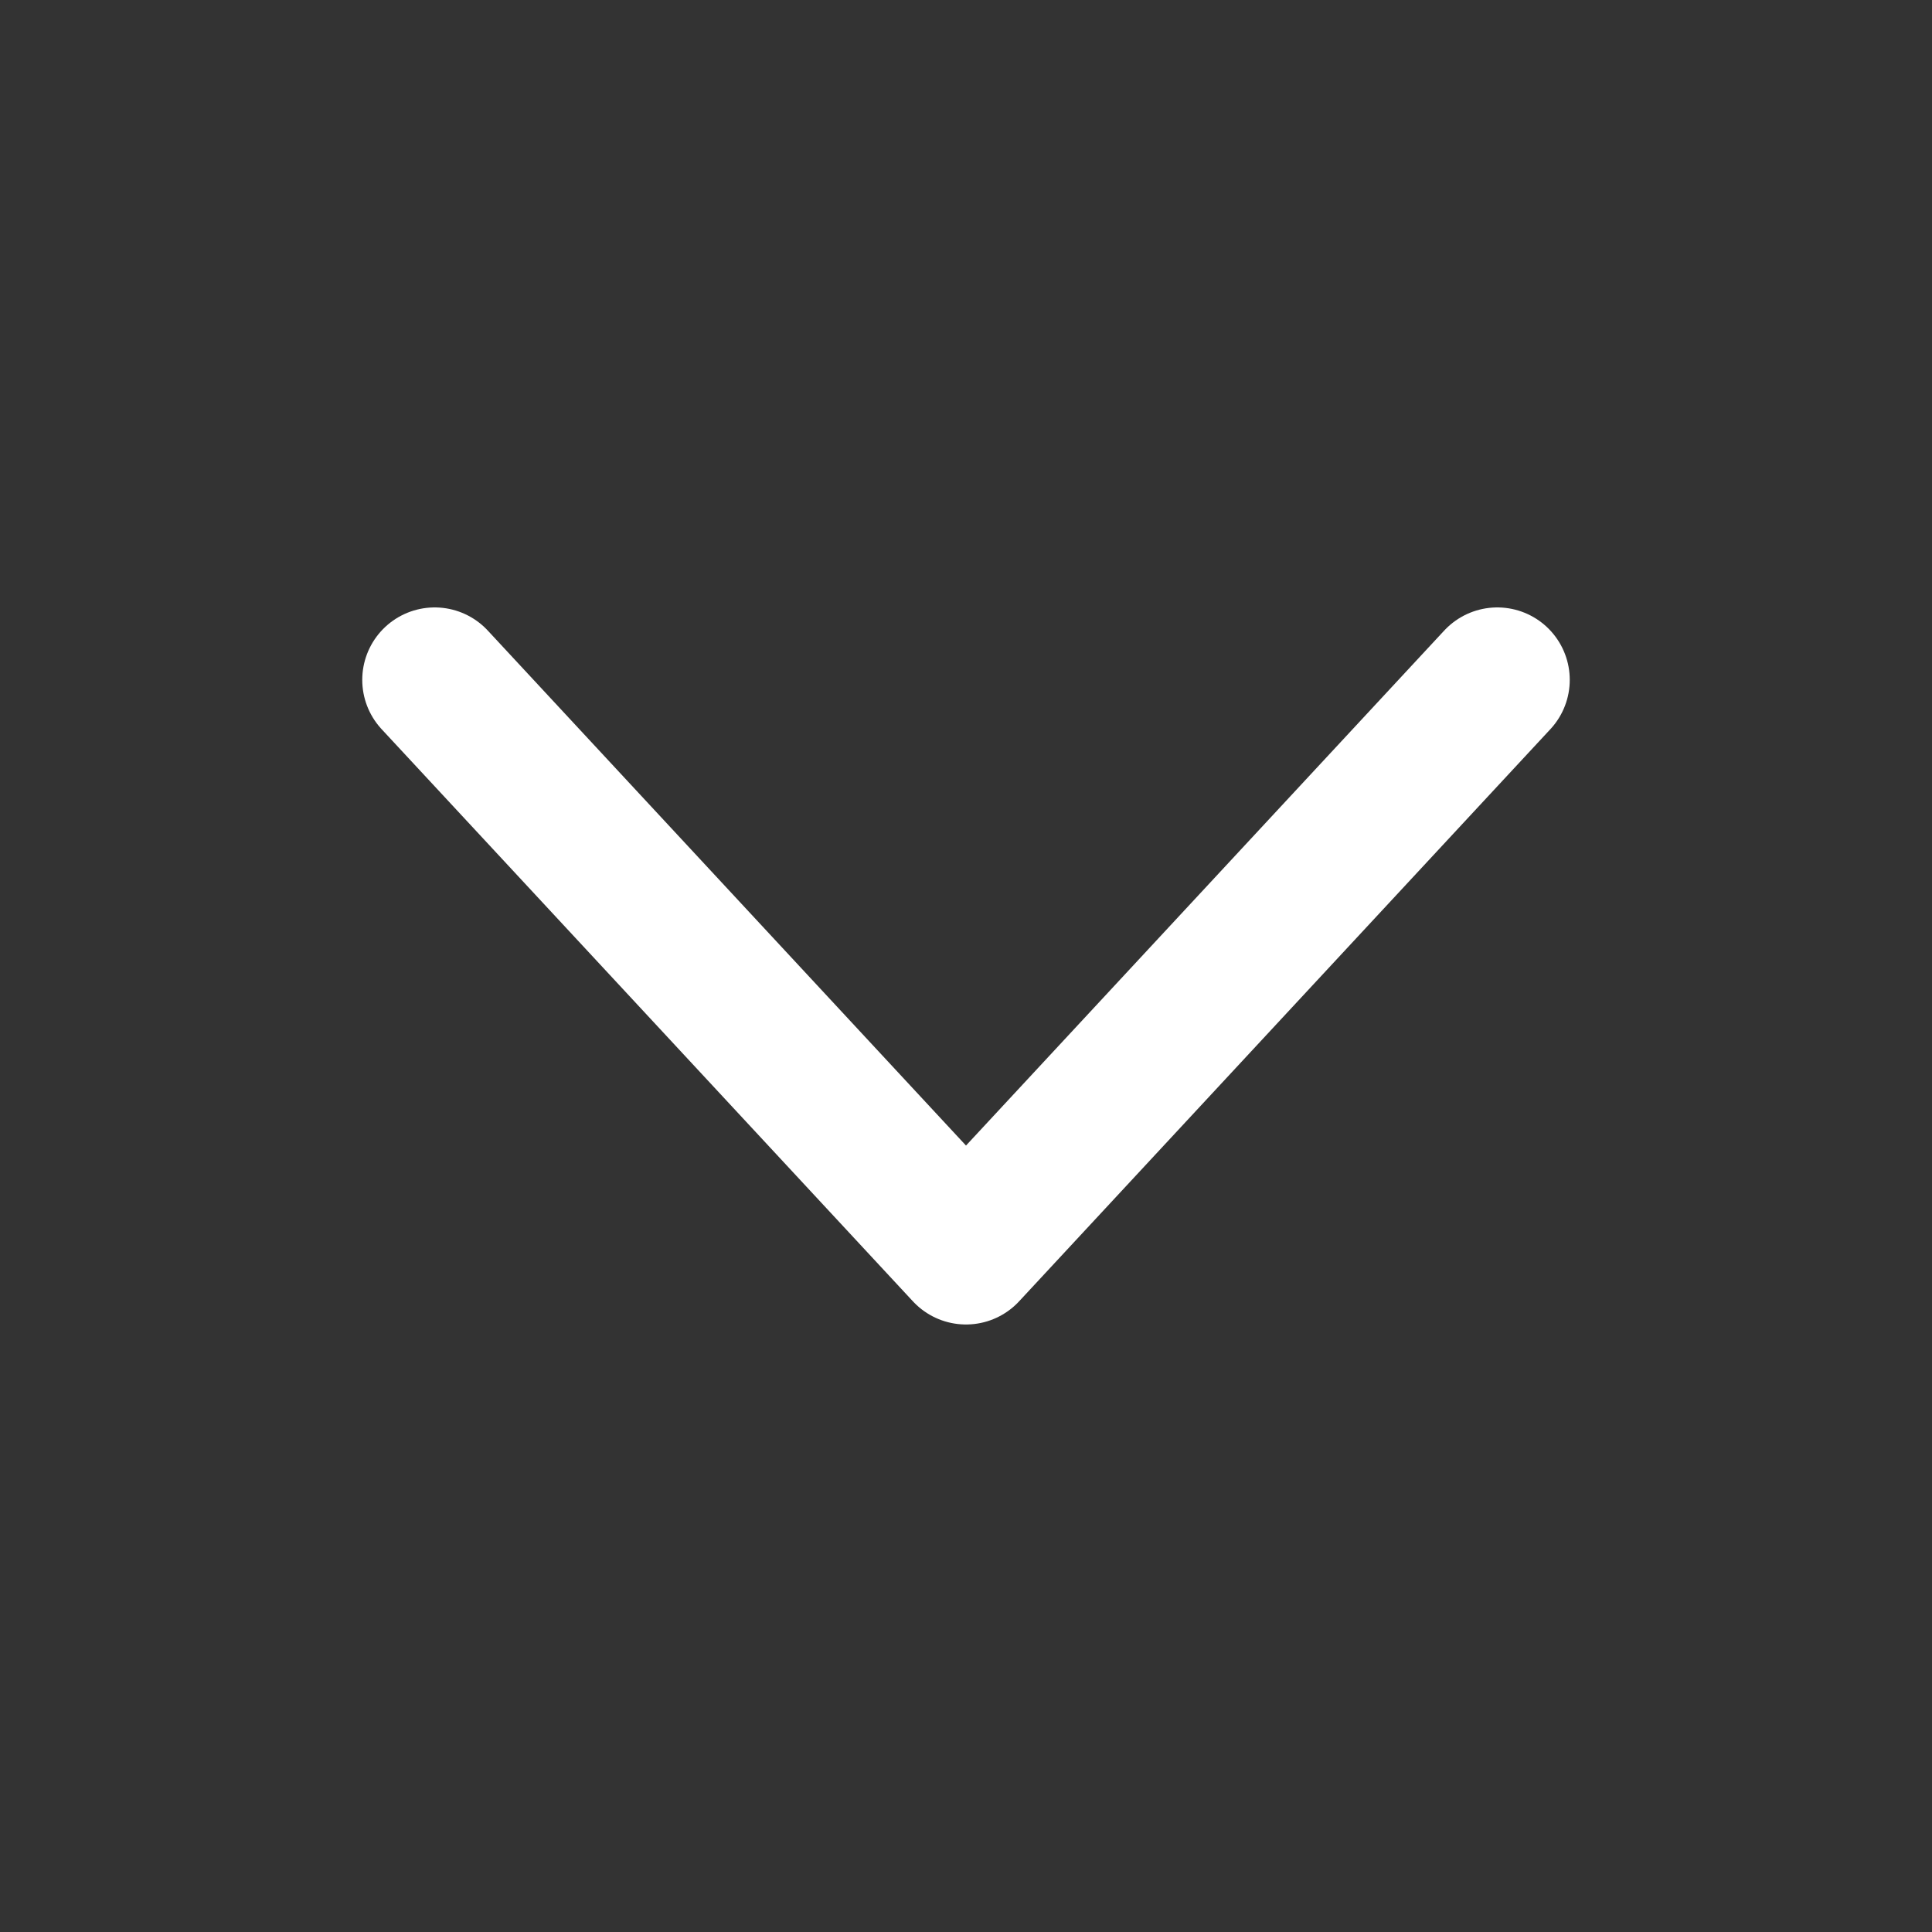 <svg xmlns="http://www.w3.org/2000/svg" width="20" height="20" viewBox="0 0 20 20" fill="none"><rect x="0" y="0" width="20" height="20" fill="#333333" stroke="none"/><path d="M4.5 7.038L10 12.961L15.5 7.038" stroke="white" stroke-width="1.5" stroke-linecap="round" stroke-linejoin="round"></path></svg>